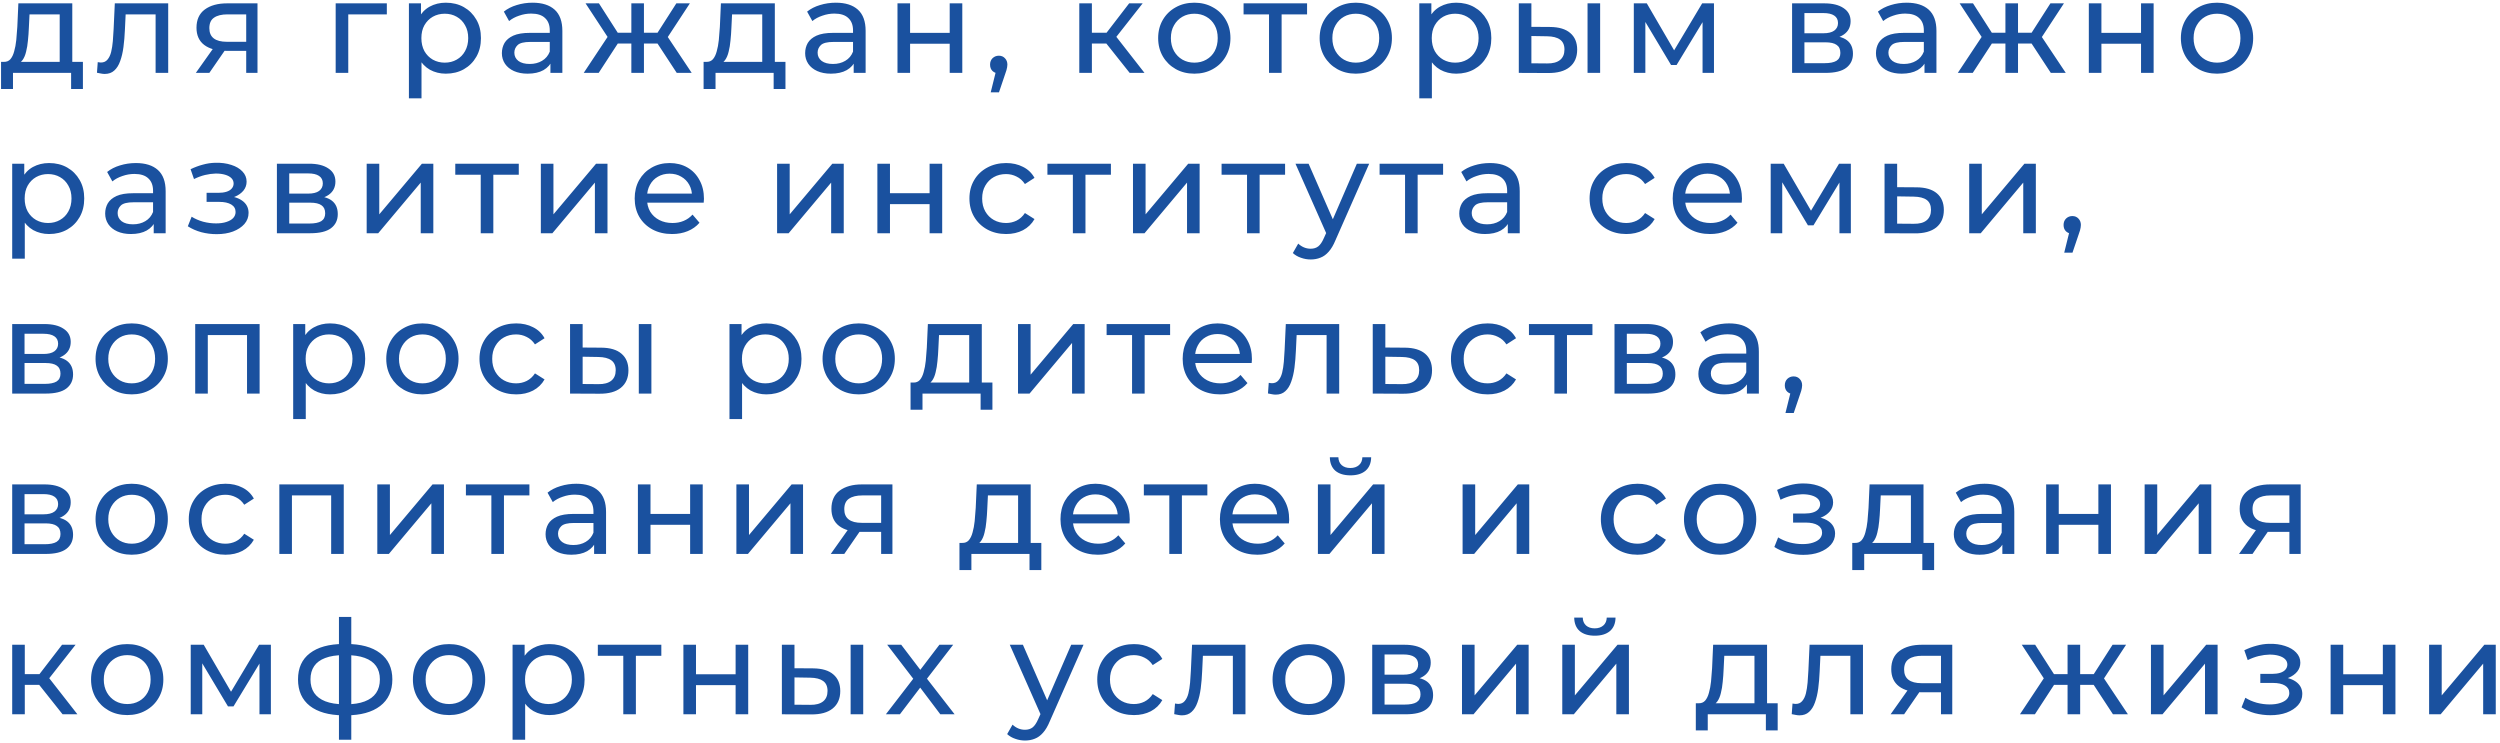 <?xml version="1.0" encoding="UTF-8"?> <svg xmlns="http://www.w3.org/2000/svg" width="343" height="102" viewBox="0 0 343 102" fill="none"><path d="M8.19 9.19V1.972H4.05L3.96 3.808C3.936 4.408 3.894 4.99 3.834 5.554C3.786 6.106 3.702 6.616 3.582 7.084C3.474 7.552 3.312 7.936 3.096 8.236C2.88 8.536 2.592 8.722 2.232 8.794L0.522 8.488C0.894 8.5 1.194 8.38 1.422 8.128C1.65 7.864 1.824 7.504 1.944 7.048C2.076 6.592 2.172 6.076 2.232 5.5C2.292 4.912 2.34 4.306 2.376 3.682L2.52 0.46H9.918V9.19H8.19ZM0.144 12.214V8.488H11.376V12.214H9.756V10H1.782V12.214H0.144ZM13.303 9.982L13.411 8.524C13.495 8.536 13.573 8.548 13.645 8.56C13.717 8.572 13.783 8.578 13.843 8.578C14.227 8.578 14.527 8.446 14.743 8.182C14.971 7.918 15.139 7.57 15.247 7.138C15.355 6.694 15.433 6.196 15.481 5.644C15.529 5.092 15.565 4.54 15.589 3.988L15.751 0.46H23.077V10H21.349V1.468L21.763 1.972H16.867L17.263 1.45L17.137 4.096C17.101 4.936 17.035 5.722 16.939 6.454C16.843 7.186 16.693 7.828 16.489 8.38C16.297 8.932 16.027 9.364 15.679 9.676C15.343 9.988 14.905 10.144 14.365 10.144C14.209 10.144 14.041 10.126 13.861 10.09C13.693 10.066 13.507 10.03 13.303 9.982ZM33.78 10V6.652L34.05 6.976H31.008C29.736 6.976 28.74 6.706 28.02 6.166C27.312 5.626 26.958 4.84 26.958 3.808C26.958 2.704 27.336 1.87 28.092 1.306C28.86 0.742 29.88 0.46 31.152 0.46H35.328V10H33.78ZM26.868 10L29.46 6.346H31.242L28.722 10H26.868ZM33.78 6.112V1.486L34.05 1.972H31.206C30.414 1.972 29.802 2.122 29.37 2.422C28.938 2.71 28.722 3.19 28.722 3.862C28.722 5.11 29.526 5.734 31.134 5.734H34.05L33.78 6.112ZM46.054 10V0.46H53.074V1.972H47.368L47.782 1.576V10H46.054ZM61.161 10.108C60.369 10.108 59.643 9.928 58.983 9.568C58.335 9.196 57.813 8.65 57.417 7.93C57.033 7.21 56.841 6.31 56.841 5.23C56.841 4.15 57.027 3.25 57.399 2.53C57.783 1.81 58.299 1.27 58.947 0.91C59.607 0.55 60.345 0.37 61.161 0.37C62.097 0.37 62.925 0.574 63.645 0.982C64.365 1.39 64.935 1.96 65.355 2.692C65.775 3.412 65.985 4.258 65.985 5.23C65.985 6.202 65.775 7.054 65.355 7.786C64.935 8.518 64.365 9.088 63.645 9.496C62.925 9.904 62.097 10.108 61.161 10.108ZM56.103 13.492V0.46H57.759V3.034L57.651 5.248L57.831 7.462V13.492H56.103ZM61.017 8.596C61.629 8.596 62.175 8.458 62.655 8.182C63.147 7.906 63.531 7.516 63.807 7.012C64.095 6.496 64.239 5.902 64.239 5.23C64.239 4.546 64.095 3.958 63.807 3.466C63.531 2.962 63.147 2.572 62.655 2.296C62.175 2.02 61.629 1.882 61.017 1.882C60.417 1.882 59.871 2.02 59.379 2.296C58.899 2.572 58.515 2.962 58.227 3.466C57.951 3.958 57.813 4.546 57.813 5.23C57.813 5.902 57.951 6.496 58.227 7.012C58.515 7.516 58.899 7.906 59.379 8.182C59.871 8.458 60.417 8.596 61.017 8.596ZM75.518 10V7.984L75.428 7.606V4.168C75.428 3.436 75.212 2.872 74.78 2.476C74.36 2.068 73.724 1.864 72.872 1.864C72.308 1.864 71.756 1.96 71.216 2.152C70.676 2.332 70.22 2.578 69.848 2.89L69.128 1.594C69.62 1.198 70.208 0.898 70.892 0.694C71.588 0.478 72.314 0.37 73.07 0.37C74.378 0.37 75.386 0.688 76.094 1.324C76.802 1.96 77.156 2.932 77.156 4.24V10H75.518ZM72.386 10.108C71.678 10.108 71.054 9.988 70.514 9.748C69.986 9.508 69.578 9.178 69.29 8.758C69.002 8.326 68.858 7.84 68.858 7.3C68.858 6.784 68.978 6.316 69.218 5.896C69.47 5.476 69.872 5.14 70.424 4.888C70.988 4.636 71.744 4.51 72.692 4.51H75.716V5.752H72.764C71.9 5.752 71.318 5.896 71.018 6.184C70.718 6.472 70.568 6.82 70.568 7.228C70.568 7.696 70.754 8.074 71.126 8.362C71.498 8.638 72.014 8.776 72.674 8.776C73.322 8.776 73.886 8.632 74.366 8.344C74.858 8.056 75.212 7.636 75.428 7.084L75.77 8.272C75.542 8.836 75.14 9.286 74.564 9.622C73.988 9.946 73.262 10.108 72.386 10.108ZM92.849 10L89.807 5.356L91.229 4.492L94.901 10H92.849ZM87.827 5.968V4.492H90.923V5.968H87.827ZM91.391 5.428L89.753 5.212L92.795 0.46H94.649L91.391 5.428ZM82.139 10H80.087L83.741 4.492L85.163 5.356L82.139 10ZM88.349 10H86.621V0.46H88.349V10ZM87.143 5.968H84.065V4.492H87.143V5.968ZM83.597 5.428L80.339 0.46H82.175L85.217 5.212L83.597 5.428ZM104.579 9.19V1.972H100.439L100.349 3.808C100.325 4.408 100.283 4.99 100.223 5.554C100.175 6.106 100.091 6.616 99.971 7.084C99.863 7.552 99.701 7.936 99.485 8.236C99.269 8.536 98.981 8.722 98.621 8.794L96.911 8.488C97.283 8.5 97.583 8.38 97.811 8.128C98.039 7.864 98.213 7.504 98.333 7.048C98.465 6.592 98.561 6.076 98.621 5.5C98.681 4.912 98.729 4.306 98.765 3.682L98.909 0.46H106.307V9.19H104.579ZM96.533 12.214V8.488H107.765V12.214H106.145V10H98.171V12.214H96.533ZM117.126 10V7.984L117.036 7.606V4.168C117.036 3.436 116.82 2.872 116.388 2.476C115.968 2.068 115.332 1.864 114.48 1.864C113.916 1.864 113.364 1.96 112.824 2.152C112.284 2.332 111.828 2.578 111.456 2.89L110.736 1.594C111.228 1.198 111.816 0.898 112.5 0.694C113.196 0.478 113.922 0.37 114.678 0.37C115.986 0.37 116.994 0.688 117.702 1.324C118.41 1.96 118.764 2.932 118.764 4.24V10H117.126ZM113.994 10.108C113.286 10.108 112.662 9.988 112.122 9.748C111.594 9.508 111.186 9.178 110.898 8.758C110.61 8.326 110.466 7.84 110.466 7.3C110.466 6.784 110.586 6.316 110.826 5.896C111.078 5.476 111.48 5.14 112.032 4.888C112.596 4.636 113.352 4.51 114.3 4.51H117.324V5.752H114.372C113.508 5.752 112.926 5.896 112.626 6.184C112.326 6.472 112.176 6.82 112.176 7.228C112.176 7.696 112.362 8.074 112.734 8.362C113.106 8.638 113.622 8.776 114.282 8.776C114.93 8.776 115.494 8.632 115.974 8.344C116.466 8.056 116.82 7.636 117.036 7.084L117.378 8.272C117.15 8.836 116.748 9.286 116.172 9.622C115.596 9.946 114.87 10.108 113.994 10.108ZM123.135 10V0.46H124.863V4.51H130.299V0.46H132.027V10H130.299V6.004H124.863V10H123.135ZM135.927 12.664L136.827 9.028L137.061 10.072C136.713 10.072 136.419 9.964 136.179 9.748C135.951 9.532 135.837 9.238 135.837 8.866C135.837 8.506 135.951 8.212 136.179 7.984C136.419 7.756 136.707 7.642 137.043 7.642C137.391 7.642 137.673 7.762 137.889 8.002C138.105 8.23 138.213 8.518 138.213 8.866C138.213 8.986 138.201 9.106 138.177 9.226C138.165 9.334 138.135 9.466 138.087 9.622C138.051 9.766 137.991 9.946 137.907 10.162L137.061 12.664H135.927ZM154.991 10L151.301 5.356L152.723 4.492L157.025 10H154.991ZM148.079 10V0.46H149.807V10H148.079ZM149.285 5.968V4.492H152.435V5.968H149.285ZM152.867 5.428L151.265 5.212L154.919 0.46H156.773L152.867 5.428ZM163.867 10.108C162.907 10.108 162.055 9.898 161.311 9.478C160.567 9.058 159.979 8.482 159.547 7.75C159.115 7.006 158.899 6.166 158.899 5.23C158.899 4.282 159.115 3.442 159.547 2.71C159.979 1.978 160.567 1.408 161.311 1C162.055 0.58 162.907 0.37 163.867 0.37C164.815 0.37 165.661 0.58 166.405 1C167.161 1.408 167.749 1.978 168.169 2.71C168.601 3.43 168.817 4.27 168.817 5.23C168.817 6.178 168.601 7.018 168.169 7.75C167.749 8.482 167.161 9.058 166.405 9.478C165.661 9.898 164.815 10.108 163.867 10.108ZM163.867 8.596C164.479 8.596 165.025 8.458 165.505 8.182C165.997 7.906 166.381 7.516 166.657 7.012C166.933 6.496 167.071 5.902 167.071 5.23C167.071 4.546 166.933 3.958 166.657 3.466C166.381 2.962 165.997 2.572 165.505 2.296C165.025 2.02 164.479 1.882 163.867 1.882C163.255 1.882 162.709 2.02 162.229 2.296C161.749 2.572 161.365 2.962 161.077 3.466C160.789 3.958 160.645 4.546 160.645 5.23C160.645 5.902 160.789 6.496 161.077 7.012C161.365 7.516 161.749 7.906 162.229 8.182C162.709 8.458 163.255 8.596 163.867 8.596ZM174.11 10V1.522L174.542 1.972H170.618V0.46H179.33V1.972H175.424L175.838 1.522V10H174.11ZM186.022 10.108C185.062 10.108 184.21 9.898 183.466 9.478C182.722 9.058 182.134 8.482 181.702 7.75C181.27 7.006 181.054 6.166 181.054 5.23C181.054 4.282 181.27 3.442 181.702 2.71C182.134 1.978 182.722 1.408 183.466 1C184.21 0.58 185.062 0.37 186.022 0.37C186.97 0.37 187.816 0.58 188.56 1C189.316 1.408 189.904 1.978 190.324 2.71C190.756 3.43 190.972 4.27 190.972 5.23C190.972 6.178 190.756 7.018 190.324 7.75C189.904 8.482 189.316 9.058 188.56 9.478C187.816 9.898 186.97 10.108 186.022 10.108ZM186.022 8.596C186.634 8.596 187.18 8.458 187.66 8.182C188.152 7.906 188.536 7.516 188.812 7.012C189.088 6.496 189.226 5.902 189.226 5.23C189.226 4.546 189.088 3.958 188.812 3.466C188.536 2.962 188.152 2.572 187.66 2.296C187.18 2.02 186.634 1.882 186.022 1.882C185.41 1.882 184.864 2.02 184.384 2.296C183.904 2.572 183.52 2.962 183.232 3.466C182.944 3.958 182.8 4.546 182.8 5.23C182.8 5.902 182.944 6.496 183.232 7.012C183.52 7.516 183.904 7.906 184.384 8.182C184.864 8.458 185.41 8.596 186.022 8.596ZM199.785 10.108C198.993 10.108 198.267 9.928 197.607 9.568C196.959 9.196 196.437 8.65 196.041 7.93C195.657 7.21 195.465 6.31 195.465 5.23C195.465 4.15 195.651 3.25 196.023 2.53C196.407 1.81 196.923 1.27 197.571 0.91C198.231 0.55 198.969 0.37 199.785 0.37C200.721 0.37 201.549 0.574 202.269 0.982C202.989 1.39 203.559 1.96 203.979 2.692C204.399 3.412 204.609 4.258 204.609 5.23C204.609 6.202 204.399 7.054 203.979 7.786C203.559 8.518 202.989 9.088 202.269 9.496C201.549 9.904 200.721 10.108 199.785 10.108ZM194.727 13.492V0.46H196.383V3.034L196.275 5.248L196.455 7.462V13.492H194.727ZM199.641 8.596C200.253 8.596 200.799 8.458 201.279 8.182C201.771 7.906 202.155 7.516 202.431 7.012C202.719 6.496 202.863 5.902 202.863 5.23C202.863 4.546 202.719 3.958 202.431 3.466C202.155 2.962 201.771 2.572 201.279 2.296C200.799 2.02 200.253 1.882 199.641 1.882C199.041 1.882 198.495 2.02 198.003 2.296C197.523 2.572 197.139 2.962 196.851 3.466C196.575 3.958 196.437 4.546 196.437 5.23C196.437 5.902 196.575 6.496 196.851 7.012C197.139 7.516 197.523 7.906 198.003 8.182C198.495 8.458 199.041 8.596 199.641 8.596ZM217.811 10V0.46H219.539V10H217.811ZM212.681 3.7C213.893 3.712 214.811 3.988 215.435 4.528C216.071 5.068 216.389 5.83 216.389 6.814C216.389 7.846 216.041 8.644 215.345 9.208C214.661 9.76 213.677 10.03 212.393 10.018L208.379 10V0.46H210.107V3.682L212.681 3.7ZM212.267 8.704C213.035 8.716 213.623 8.56 214.031 8.236C214.439 7.912 214.643 7.432 214.643 6.796C214.643 6.172 214.439 5.716 214.031 5.428C213.635 5.14 213.047 4.99 212.267 4.978L210.107 4.942V8.686L212.267 8.704ZM224.159 10V0.46H225.941L230.045 7.516H229.325L233.537 0.46H235.157V10H233.591V2.404L233.879 2.566L230.027 8.92H229.271L225.401 2.44L225.743 2.368V10H224.159ZM245.874 10V0.46H250.302C251.418 0.46 252.294 0.676 252.93 1.108C253.578 1.528 253.902 2.128 253.902 2.908C253.902 3.688 253.596 4.294 252.984 4.726C252.384 5.146 251.586 5.356 250.59 5.356L250.86 4.888C252 4.888 252.846 5.098 253.398 5.518C253.95 5.938 254.226 6.556 254.226 7.372C254.226 8.2 253.914 8.848 253.29 9.316C252.678 9.772 251.736 10 250.464 10H245.874ZM247.566 8.668H250.338C251.058 8.668 251.598 8.56 251.958 8.344C252.318 8.116 252.498 7.756 252.498 7.264C252.498 6.76 252.33 6.394 251.994 6.166C251.67 5.926 251.154 5.806 250.446 5.806H247.566V8.668ZM247.566 4.564H250.158C250.818 4.564 251.316 4.444 251.652 4.204C252 3.952 252.174 3.604 252.174 3.16C252.174 2.704 252 2.362 251.652 2.134C251.316 1.906 250.818 1.792 250.158 1.792H247.566V4.564ZM264.041 10V7.984L263.951 7.606V4.168C263.951 3.436 263.735 2.872 263.303 2.476C262.883 2.068 262.247 1.864 261.395 1.864C260.831 1.864 260.279 1.96 259.739 2.152C259.199 2.332 258.743 2.578 258.371 2.89L257.651 1.594C258.143 1.198 258.731 0.898 259.415 0.694C260.111 0.478 260.837 0.37 261.593 0.37C262.901 0.37 263.909 0.688 264.617 1.324C265.325 1.96 265.679 2.932 265.679 4.24V10H264.041ZM260.909 10.108C260.201 10.108 259.577 9.988 259.037 9.748C258.509 9.508 258.101 9.178 257.813 8.758C257.525 8.326 257.381 7.84 257.381 7.3C257.381 6.784 257.501 6.316 257.741 5.896C257.993 5.476 258.395 5.14 258.947 4.888C259.511 4.636 260.267 4.51 261.215 4.51H264.239V5.752H261.287C260.423 5.752 259.841 5.896 259.541 6.184C259.241 6.472 259.091 6.82 259.091 7.228C259.091 7.696 259.277 8.074 259.649 8.362C260.021 8.638 260.537 8.776 261.197 8.776C261.845 8.776 262.409 8.632 262.889 8.344C263.381 8.056 263.735 7.636 263.951 7.084L264.293 8.272C264.065 8.836 263.663 9.286 263.087 9.622C262.511 9.946 261.785 10.108 260.909 10.108ZM281.372 10L278.33 5.356L279.752 4.492L283.424 10H281.372ZM276.35 5.968V4.492H279.446V5.968H276.35ZM279.914 5.428L278.276 5.212L281.318 0.46H283.172L279.914 5.428ZM270.662 10H268.61L272.264 4.492L273.686 5.356L270.662 10ZM276.872 10H275.144V0.46H276.872V10ZM275.666 5.968H272.588V4.492H275.666V5.968ZM272.12 5.428L268.862 0.46H270.698L273.74 5.212L272.12 5.428ZM286.586 10V0.46H288.314V4.51H293.75V0.46H295.478V10H293.75V6.004H288.314V10H286.586ZM304.184 10.108C303.224 10.108 302.372 9.898 301.628 9.478C300.884 9.058 300.296 8.482 299.864 7.75C299.432 7.006 299.216 6.166 299.216 5.23C299.216 4.282 299.432 3.442 299.864 2.71C300.296 1.978 300.884 1.408 301.628 1C302.372 0.58 303.224 0.37 304.184 0.37C305.132 0.37 305.978 0.58 306.722 1C307.478 1.408 308.066 1.978 308.486 2.71C308.918 3.43 309.134 4.27 309.134 5.23C309.134 6.178 308.918 7.018 308.486 7.75C308.066 8.482 307.478 9.058 306.722 9.478C305.978 9.898 305.132 10.108 304.184 10.108ZM304.184 8.596C304.796 8.596 305.342 8.458 305.822 8.182C306.314 7.906 306.698 7.516 306.974 7.012C307.25 6.496 307.388 5.902 307.388 5.23C307.388 4.546 307.25 3.958 306.974 3.466C306.698 2.962 306.314 2.572 305.822 2.296C305.342 2.02 304.796 1.882 304.184 1.882C303.572 1.882 303.026 2.02 302.546 2.296C302.066 2.572 301.682 2.962 301.394 3.466C301.106 3.958 300.962 4.546 300.962 5.23C300.962 5.902 301.106 6.496 301.394 7.012C301.682 7.516 302.066 7.906 302.546 8.182C303.026 8.458 303.572 8.596 304.184 8.596ZM6.732 32.108C5.94 32.108 5.214 31.928 4.554 31.568C3.906 31.196 3.384 30.65 2.988 29.93C2.604 29.21 2.412 28.31 2.412 27.23C2.412 26.15 2.598 25.25 2.97 24.53C3.354 23.81 3.87 23.27 4.518 22.91C5.178 22.55 5.916 22.37 6.732 22.37C7.668 22.37 8.496 22.574 9.216 22.982C9.936 23.39 10.506 23.96 10.926 24.692C11.346 25.412 11.556 26.258 11.556 27.23C11.556 28.202 11.346 29.054 10.926 29.786C10.506 30.518 9.936 31.088 9.216 31.496C8.496 31.904 7.668 32.108 6.732 32.108ZM1.674 35.492V22.46H3.33V25.034L3.222 27.248L3.402 29.462V35.492H1.674ZM6.588 30.596C7.2 30.596 7.746 30.458 8.226 30.182C8.718 29.906 9.102 29.516 9.378 29.012C9.666 28.496 9.81 27.902 9.81 27.23C9.81 26.546 9.666 25.958 9.378 25.466C9.102 24.962 8.718 24.572 8.226 24.296C7.746 24.02 7.2 23.882 6.588 23.882C5.988 23.882 5.442 24.02 4.95 24.296C4.47 24.572 4.086 24.962 3.798 25.466C3.522 25.958 3.384 26.546 3.384 27.23C3.384 27.902 3.522 28.496 3.798 29.012C4.086 29.516 4.47 29.906 4.95 30.182C5.442 30.458 5.988 30.596 6.588 30.596ZM21.089 32V29.984L20.999 29.606V26.168C20.999 25.436 20.783 24.872 20.351 24.476C19.931 24.068 19.295 23.864 18.443 23.864C17.879 23.864 17.327 23.96 16.787 24.152C16.247 24.332 15.791 24.578 15.419 24.89L14.699 23.594C15.191 23.198 15.779 22.898 16.463 22.694C17.159 22.478 17.885 22.37 18.641 22.37C19.949 22.37 20.957 22.688 21.665 23.324C22.373 23.96 22.727 24.932 22.727 26.24V32H21.089ZM17.957 32.108C17.249 32.108 16.625 31.988 16.085 31.748C15.557 31.508 15.149 31.178 14.861 30.758C14.573 30.326 14.429 29.84 14.429 29.3C14.429 28.784 14.549 28.316 14.789 27.896C15.041 27.476 15.443 27.14 15.995 26.888C16.559 26.636 17.315 26.51 18.263 26.51H21.287V27.752H18.335C17.471 27.752 16.889 27.896 16.589 28.184C16.289 28.472 16.139 28.82 16.139 29.228C16.139 29.696 16.325 30.074 16.697 30.362C17.069 30.638 17.585 30.776 18.245 30.776C18.893 30.776 19.457 30.632 19.937 30.344C20.429 30.056 20.783 29.636 20.999 29.084L21.341 30.272C21.113 30.836 20.711 31.286 20.135 31.622C19.559 31.946 18.833 32.108 17.957 32.108ZM29.73 32.126C29.01 32.126 28.302 32.036 27.606 31.856C26.922 31.664 26.31 31.394 25.77 31.046L26.292 29.732C26.748 30.02 27.27 30.248 27.858 30.416C28.446 30.572 29.04 30.65 29.64 30.65C30.192 30.65 30.666 30.584 31.062 30.452C31.47 30.32 31.782 30.14 31.998 29.912C32.214 29.672 32.322 29.396 32.322 29.084C32.322 28.64 32.124 28.298 31.728 28.058C31.332 27.818 30.78 27.698 30.072 27.698H28.344V26.456H29.964C30.384 26.456 30.75 26.408 31.062 26.312C31.374 26.216 31.614 26.072 31.782 25.88C31.962 25.676 32.052 25.442 32.052 25.178C32.052 24.89 31.95 24.644 31.746 24.44C31.542 24.236 31.254 24.08 30.882 23.972C30.522 23.864 30.096 23.81 29.604 23.81C29.124 23.822 28.632 23.888 28.128 24.008C27.636 24.128 27.132 24.314 26.616 24.566L26.148 23.216C26.724 22.94 27.288 22.73 27.84 22.586C28.404 22.43 28.962 22.346 29.514 22.334C30.342 22.31 31.08 22.406 31.728 22.622C32.376 22.826 32.886 23.126 33.258 23.522C33.642 23.918 33.834 24.386 33.834 24.926C33.834 25.382 33.69 25.79 33.402 26.15C33.114 26.498 32.73 26.774 32.25 26.978C31.77 27.182 31.218 27.284 30.594 27.284L30.666 26.87C31.734 26.87 32.574 27.08 33.186 27.5C33.798 27.92 34.104 28.49 34.104 29.21C34.104 29.786 33.912 30.296 33.528 30.74C33.144 31.172 32.622 31.514 31.962 31.766C31.314 32.006 30.57 32.126 29.73 32.126ZM37.991 32V22.46H42.419C43.535 22.46 44.411 22.676 45.047 23.108C45.695 23.528 46.019 24.128 46.019 24.908C46.019 25.688 45.713 26.294 45.101 26.726C44.501 27.146 43.703 27.356 42.707 27.356L42.977 26.888C44.117 26.888 44.963 27.098 45.515 27.518C46.067 27.938 46.343 28.556 46.343 29.372C46.343 30.2 46.031 30.848 45.407 31.316C44.795 31.772 43.853 32 42.581 32H37.991ZM39.683 30.668H42.455C43.175 30.668 43.715 30.56 44.075 30.344C44.435 30.116 44.615 29.756 44.615 29.264C44.615 28.76 44.447 28.394 44.111 28.166C43.787 27.926 43.271 27.806 42.563 27.806H39.683V30.668ZM39.683 26.564H42.275C42.935 26.564 43.433 26.444 43.769 26.204C44.117 25.952 44.291 25.604 44.291 25.16C44.291 24.704 44.117 24.362 43.769 24.134C43.433 23.906 42.935 23.792 42.275 23.792H39.683V26.564ZM50.308 32V22.46H52.036V29.408L57.886 22.46H59.452V32H57.724V25.052L51.892 32H50.308ZM65.956 32V23.522L66.388 23.972H62.464V22.46H71.176V23.972H67.27L67.684 23.522V32H65.956ZM74.203 32V22.46H75.931V29.408L81.781 22.46H83.347V32H81.619V25.052L75.787 32H74.203ZM92.209 32.108C91.189 32.108 90.289 31.898 89.509 31.478C88.741 31.058 88.141 30.482 87.709 29.75C87.289 29.018 87.079 28.178 87.079 27.23C87.079 26.282 87.283 25.442 87.691 24.71C88.111 23.978 88.681 23.408 89.401 23C90.133 22.58 90.955 22.37 91.867 22.37C92.791 22.37 93.607 22.574 94.315 22.982C95.023 23.39 95.575 23.966 95.971 24.71C96.379 25.442 96.583 26.3 96.583 27.284C96.583 27.356 96.577 27.44 96.565 27.536C96.565 27.632 96.559 27.722 96.547 27.806H88.429V26.564H95.647L94.945 26.996C94.957 26.384 94.831 25.838 94.567 25.358C94.303 24.878 93.937 24.506 93.469 24.242C93.013 23.966 92.479 23.828 91.867 23.828C91.267 23.828 90.733 23.966 90.265 24.242C89.797 24.506 89.431 24.884 89.167 25.376C88.903 25.856 88.771 26.408 88.771 27.032V27.32C88.771 27.956 88.915 28.526 89.203 29.03C89.503 29.522 89.917 29.906 90.445 30.182C90.973 30.458 91.579 30.596 92.263 30.596C92.827 30.596 93.337 30.5 93.793 30.308C94.261 30.116 94.669 29.828 95.017 29.444L95.971 30.56C95.539 31.064 94.999 31.448 94.351 31.712C93.715 31.976 93.001 32.108 92.209 32.108ZM106.618 32V22.46H108.346V29.408L114.196 22.46H115.762V32H114.034V25.052L108.202 32H106.618ZM120.376 32V22.46H122.104V26.51H127.54V22.46H129.268V32H127.54V28.004H122.104V32H120.376ZM138.046 32.108C137.074 32.108 136.204 31.898 135.436 31.478C134.68 31.058 134.086 30.482 133.654 29.75C133.222 29.018 133.006 28.178 133.006 27.23C133.006 26.282 133.222 25.442 133.654 24.71C134.086 23.978 134.68 23.408 135.436 23C136.204 22.58 137.074 22.37 138.046 22.37C138.91 22.37 139.678 22.544 140.35 22.892C141.034 23.228 141.562 23.732 141.934 24.404L140.62 25.25C140.308 24.782 139.924 24.44 139.468 24.224C139.024 23.996 138.544 23.882 138.028 23.882C137.404 23.882 136.846 24.02 136.354 24.296C135.862 24.572 135.472 24.962 135.184 25.466C134.896 25.958 134.752 26.546 134.752 27.23C134.752 27.914 134.896 28.508 135.184 29.012C135.472 29.516 135.862 29.906 136.354 30.182C136.846 30.458 137.404 30.596 138.028 30.596C138.544 30.596 139.024 30.488 139.468 30.272C139.924 30.044 140.308 29.696 140.62 29.228L141.934 30.056C141.562 30.716 141.034 31.226 140.35 31.586C139.678 31.934 138.91 32.108 138.046 32.108ZM147.198 32V23.522L147.63 23.972H143.706V22.46H152.418V23.972H148.512L148.926 23.522V32H147.198ZM155.445 32V22.46H157.173V29.408L163.023 22.46H164.589V32H162.861V25.052L157.029 32H155.445ZM171.093 32V23.522L171.525 23.972H167.601V22.46H176.313V23.972H172.407L172.821 23.522V32H171.093ZM179.826 35.6C179.37 35.6 178.926 35.522 178.494 35.366C178.062 35.222 177.69 35.006 177.378 34.718L178.116 33.422C178.356 33.65 178.62 33.824 178.908 33.944C179.196 34.064 179.502 34.124 179.826 34.124C180.246 34.124 180.594 34.016 180.87 33.8C181.146 33.584 181.404 33.2 181.644 32.648L182.238 31.334L182.418 31.118L186.162 22.46H187.854L183.228 32.954C182.952 33.626 182.64 34.154 182.292 34.538C181.956 34.922 181.584 35.192 181.176 35.348C180.768 35.516 180.318 35.6 179.826 35.6ZM182.094 32.306L177.738 22.46H179.538L183.246 30.956L182.094 32.306ZM192.773 32V23.522L193.205 23.972H189.281V22.46H197.993V23.972H194.087L194.501 23.522V32H192.773ZM206.87 32V29.984L206.78 29.606V26.168C206.78 25.436 206.564 24.872 206.132 24.476C205.712 24.068 205.076 23.864 204.224 23.864C203.66 23.864 203.108 23.96 202.568 24.152C202.028 24.332 201.572 24.578 201.2 24.89L200.48 23.594C200.972 23.198 201.56 22.898 202.244 22.694C202.94 22.478 203.666 22.37 204.422 22.37C205.73 22.37 206.738 22.688 207.446 23.324C208.154 23.96 208.508 24.932 208.508 26.24V32H206.87ZM203.738 32.108C203.03 32.108 202.406 31.988 201.866 31.748C201.338 31.508 200.93 31.178 200.642 30.758C200.354 30.326 200.21 29.84 200.21 29.3C200.21 28.784 200.33 28.316 200.57 27.896C200.822 27.476 201.224 27.14 201.776 26.888C202.34 26.636 203.096 26.51 204.044 26.51H207.068V27.752H204.116C203.252 27.752 202.67 27.896 202.37 28.184C202.07 28.472 201.92 28.82 201.92 29.228C201.92 29.696 202.106 30.074 202.478 30.362C202.85 30.638 203.366 30.776 204.026 30.776C204.674 30.776 205.238 30.632 205.718 30.344C206.21 30.056 206.564 29.636 206.78 29.084L207.122 30.272C206.894 30.836 206.492 31.286 205.916 31.622C205.34 31.946 204.614 32.108 203.738 32.108ZM223.131 32.108C222.159 32.108 221.289 31.898 220.521 31.478C219.765 31.058 219.171 30.482 218.739 29.75C218.307 29.018 218.091 28.178 218.091 27.23C218.091 26.282 218.307 25.442 218.739 24.71C219.171 23.978 219.765 23.408 220.521 23C221.289 22.58 222.159 22.37 223.131 22.37C223.995 22.37 224.763 22.544 225.435 22.892C226.119 23.228 226.647 23.732 227.019 24.404L225.705 25.25C225.393 24.782 225.009 24.44 224.553 24.224C224.109 23.996 223.629 23.882 223.113 23.882C222.489 23.882 221.931 24.02 221.439 24.296C220.947 24.572 220.557 24.962 220.269 25.466C219.981 25.958 219.837 26.546 219.837 27.23C219.837 27.914 219.981 28.508 220.269 29.012C220.557 29.516 220.947 29.906 221.439 30.182C221.931 30.458 222.489 30.596 223.113 30.596C223.629 30.596 224.109 30.488 224.553 30.272C225.009 30.044 225.393 29.696 225.705 29.228L227.019 30.056C226.647 30.716 226.119 31.226 225.435 31.586C224.763 31.934 223.995 32.108 223.131 32.108ZM234.624 32.108C233.604 32.108 232.704 31.898 231.924 31.478C231.156 31.058 230.556 30.482 230.124 29.75C229.704 29.018 229.494 28.178 229.494 27.23C229.494 26.282 229.698 25.442 230.106 24.71C230.526 23.978 231.096 23.408 231.816 23C232.548 22.58 233.37 22.37 234.282 22.37C235.206 22.37 236.022 22.574 236.73 22.982C237.438 23.39 237.99 23.966 238.386 24.71C238.794 25.442 238.998 26.3 238.998 27.284C238.998 27.356 238.992 27.44 238.98 27.536C238.98 27.632 238.974 27.722 238.962 27.806H230.844V26.564H238.062L237.36 26.996C237.372 26.384 237.246 25.838 236.982 25.358C236.718 24.878 236.352 24.506 235.884 24.242C235.428 23.966 234.894 23.828 234.282 23.828C233.682 23.828 233.148 23.966 232.68 24.242C232.212 24.506 231.846 24.884 231.582 25.376C231.318 25.856 231.186 26.408 231.186 27.032V27.32C231.186 27.956 231.33 28.526 231.618 29.03C231.918 29.522 232.332 29.906 232.86 30.182C233.388 30.458 233.994 30.596 234.678 30.596C235.242 30.596 235.752 30.5 236.208 30.308C236.676 30.116 237.084 29.828 237.432 29.444L238.386 30.56C237.954 31.064 237.414 31.448 236.766 31.712C236.13 31.976 235.416 32.108 234.624 32.108ZM242.939 32V22.46H244.721L248.825 29.516H248.105L252.317 22.46H253.937V32H252.371V24.404L252.659 24.566L248.807 30.92H248.051L244.181 24.44L244.523 24.368V32H242.939ZM262.97 25.7C264.182 25.712 265.106 25.988 265.742 26.528C266.378 27.068 266.696 27.83 266.696 28.814C266.696 29.846 266.348 30.644 265.652 31.208C264.956 31.76 263.972 32.03 262.7 32.018L258.56 32V22.46H260.288V25.682L262.97 25.7ZM262.556 30.704C263.336 30.716 263.924 30.56 264.32 30.236C264.728 29.912 264.932 29.432 264.932 28.796C264.932 28.172 264.734 27.716 264.338 27.428C263.942 27.14 263.348 26.99 262.556 26.978L260.288 26.942V30.686L262.556 30.704ZM270.174 32V22.46H271.902V29.408L277.752 22.46H279.318V32H277.59V25.052L271.758 32H270.174ZM283.212 34.664L284.112 31.028L284.346 32.072C283.998 32.072 283.704 31.964 283.464 31.748C283.236 31.532 283.122 31.238 283.122 30.866C283.122 30.506 283.236 30.212 283.464 29.984C283.704 29.756 283.992 29.642 284.328 29.642C284.676 29.642 284.958 29.762 285.174 30.002C285.39 30.23 285.498 30.518 285.498 30.866C285.498 30.986 285.486 31.106 285.462 31.226C285.45 31.334 285.42 31.466 285.372 31.622C285.336 31.766 285.276 31.946 285.192 32.162L284.346 34.664H283.212ZM1.674 54V44.46H6.102C7.218 44.46 8.094 44.676 8.73 45.108C9.378 45.528 9.702 46.128 9.702 46.908C9.702 47.688 9.396 48.294 8.784 48.726C8.184 49.146 7.386 49.356 6.39 49.356L6.66 48.888C7.8 48.888 8.646 49.098 9.198 49.518C9.75 49.938 10.026 50.556 10.026 51.372C10.026 52.2 9.714 52.848 9.09 53.316C8.478 53.772 7.536 54 6.264 54H1.674ZM3.366 52.668H6.138C6.858 52.668 7.398 52.56 7.758 52.344C8.118 52.116 8.298 51.756 8.298 51.264C8.298 50.76 8.13 50.394 7.794 50.166C7.47 49.926 6.954 49.806 6.246 49.806H3.366V52.668ZM3.366 48.564H5.958C6.618 48.564 7.116 48.444 7.452 48.204C7.8 47.952 7.974 47.604 7.974 47.16C7.974 46.704 7.8 46.362 7.452 46.134C7.116 45.906 6.618 45.792 5.958 45.792H3.366V48.564ZM18.077 54.108C17.117 54.108 16.265 53.898 15.521 53.478C14.777 53.058 14.189 52.482 13.757 51.75C13.325 51.006 13.109 50.166 13.109 49.23C13.109 48.282 13.325 47.442 13.757 46.71C14.189 45.978 14.777 45.408 15.521 45C16.265 44.58 17.117 44.37 18.077 44.37C19.025 44.37 19.871 44.58 20.615 45C21.371 45.408 21.959 45.978 22.379 46.71C22.811 47.43 23.027 48.27 23.027 49.23C23.027 50.178 22.811 51.018 22.379 51.75C21.959 52.482 21.371 53.058 20.615 53.478C19.871 53.898 19.025 54.108 18.077 54.108ZM18.077 52.596C18.689 52.596 19.235 52.458 19.715 52.182C20.207 51.906 20.591 51.516 20.867 51.012C21.143 50.496 21.281 49.902 21.281 49.23C21.281 48.546 21.143 47.958 20.867 47.466C20.591 46.962 20.207 46.572 19.715 46.296C19.235 46.02 18.689 45.882 18.077 45.882C17.465 45.882 16.919 46.02 16.439 46.296C15.959 46.572 15.575 46.962 15.287 47.466C14.999 47.958 14.855 48.546 14.855 49.23C14.855 49.902 14.999 50.496 15.287 51.012C15.575 51.516 15.959 51.906 16.439 52.182C16.919 52.458 17.465 52.596 18.077 52.596ZM26.782 54V44.46H35.62V54H33.892V45.54L34.306 45.972H28.096L28.51 45.54V54H26.782ZM45.282 54.108C44.489 54.108 43.764 53.928 43.103 53.568C42.456 53.196 41.934 52.65 41.538 51.93C41.154 51.21 40.962 50.31 40.962 49.23C40.962 48.15 41.148 47.25 41.52 46.53C41.904 45.81 42.419 45.27 43.068 44.91C43.727 44.55 44.465 44.37 45.282 44.37C46.218 44.37 47.045 44.574 47.766 44.982C48.486 45.39 49.056 45.96 49.475 46.692C49.895 47.412 50.105 48.258 50.105 49.23C50.105 50.202 49.895 51.054 49.475 51.786C49.056 52.518 48.486 53.088 47.766 53.496C47.045 53.904 46.218 54.108 45.282 54.108ZM40.224 57.492V44.46H41.88V47.034L41.772 49.248L41.952 51.462V57.492H40.224ZM45.138 52.596C45.749 52.596 46.295 52.458 46.776 52.182C47.267 51.906 47.651 51.516 47.928 51.012C48.215 50.496 48.359 49.902 48.359 49.23C48.359 48.546 48.215 47.958 47.928 47.466C47.651 46.962 47.267 46.572 46.776 46.296C46.295 46.02 45.749 45.882 45.138 45.882C44.538 45.882 43.992 46.02 43.499 46.296C43.02 46.572 42.636 46.962 42.347 47.466C42.072 47.958 41.934 48.546 41.934 49.23C41.934 49.902 42.072 50.496 42.347 51.012C42.636 51.516 43.02 51.906 43.499 52.182C43.992 52.458 44.538 52.596 45.138 52.596ZM57.962 54.108C57.002 54.108 56.15 53.898 55.406 53.478C54.662 53.058 54.074 52.482 53.642 51.75C53.21 51.006 52.994 50.166 52.994 49.23C52.994 48.282 53.21 47.442 53.642 46.71C54.074 45.978 54.662 45.408 55.406 45C56.15 44.58 57.002 44.37 57.962 44.37C58.91 44.37 59.756 44.58 60.5 45C61.256 45.408 61.844 45.978 62.264 46.71C62.696 47.43 62.912 48.27 62.912 49.23C62.912 50.178 62.696 51.018 62.264 51.75C61.844 52.482 61.256 53.058 60.5 53.478C59.756 53.898 58.91 54.108 57.962 54.108ZM57.962 52.596C58.574 52.596 59.12 52.458 59.6 52.182C60.092 51.906 60.476 51.516 60.752 51.012C61.028 50.496 61.166 49.902 61.166 49.23C61.166 48.546 61.028 47.958 60.752 47.466C60.476 46.962 60.092 46.572 59.6 46.296C59.12 46.02 58.574 45.882 57.962 45.882C57.35 45.882 56.804 46.02 56.324 46.296C55.844 46.572 55.46 46.962 55.172 47.466C54.884 47.958 54.74 48.546 54.74 49.23C54.74 49.902 54.884 50.496 55.172 51.012C55.46 51.516 55.844 51.906 56.324 52.182C56.804 52.458 57.35 52.596 57.962 52.596ZM70.825 54.108C69.853 54.108 68.983 53.898 68.215 53.478C67.459 53.058 66.865 52.482 66.433 51.75C66.001 51.018 65.785 50.178 65.785 49.23C65.785 48.282 66.001 47.442 66.433 46.71C66.865 45.978 67.459 45.408 68.215 45C68.983 44.58 69.853 44.37 70.825 44.37C71.689 44.37 72.457 44.544 73.129 44.892C73.813 45.228 74.341 45.732 74.713 46.404L73.399 47.25C73.087 46.782 72.703 46.44 72.247 46.224C71.803 45.996 71.323 45.882 70.807 45.882C70.183 45.882 69.625 46.02 69.133 46.296C68.641 46.572 68.251 46.962 67.963 47.466C67.675 47.958 67.531 48.546 67.531 49.23C67.531 49.914 67.675 50.508 67.963 51.012C68.251 51.516 68.641 51.906 69.133 52.182C69.625 52.458 70.183 52.596 70.807 52.596C71.323 52.596 71.803 52.488 72.247 52.272C72.703 52.044 73.087 51.696 73.399 51.228L74.713 52.056C74.341 52.716 73.813 53.226 73.129 53.586C72.457 53.934 71.689 54.108 70.825 54.108ZM87.643 54V44.46H89.371V54H87.643ZM82.513 47.7C83.725 47.712 84.643 47.988 85.267 48.528C85.903 49.068 86.221 49.83 86.221 50.814C86.221 51.846 85.873 52.644 85.177 53.208C84.493 53.76 83.509 54.03 82.225 54.018L78.211 54V44.46H79.939V47.682L82.513 47.7ZM82.099 52.704C82.867 52.716 83.455 52.56 83.863 52.236C84.271 51.912 84.475 51.432 84.475 50.796C84.475 50.172 84.271 49.716 83.863 49.428C83.467 49.14 82.879 48.99 82.099 48.978L79.939 48.942V52.686L82.099 52.704ZM105.142 54.108C104.35 54.108 103.624 53.928 102.964 53.568C102.316 53.196 101.794 52.65 101.398 51.93C101.014 51.21 100.822 50.31 100.822 49.23C100.822 48.15 101.008 47.25 101.38 46.53C101.764 45.81 102.28 45.27 102.928 44.91C103.588 44.55 104.326 44.37 105.142 44.37C106.078 44.37 106.906 44.574 107.626 44.982C108.346 45.39 108.916 45.96 109.336 46.692C109.756 47.412 109.966 48.258 109.966 49.23C109.966 50.202 109.756 51.054 109.336 51.786C108.916 52.518 108.346 53.088 107.626 53.496C106.906 53.904 106.078 54.108 105.142 54.108ZM100.084 57.492V44.46H101.74V47.034L101.632 49.248L101.812 51.462V57.492H100.084ZM104.998 52.596C105.61 52.596 106.156 52.458 106.636 52.182C107.128 51.906 107.512 51.516 107.788 51.012C108.076 50.496 108.22 49.902 108.22 49.23C108.22 48.546 108.076 47.958 107.788 47.466C107.512 46.962 107.128 46.572 106.636 46.296C106.156 46.02 105.61 45.882 104.998 45.882C104.398 45.882 103.852 46.02 103.36 46.296C102.88 46.572 102.496 46.962 102.208 47.466C101.932 47.958 101.794 48.546 101.794 49.23C101.794 49.902 101.932 50.496 102.208 51.012C102.496 51.516 102.88 51.906 103.36 52.182C103.852 52.458 104.398 52.596 104.998 52.596ZM117.823 54.108C116.863 54.108 116.011 53.898 115.267 53.478C114.523 53.058 113.935 52.482 113.503 51.75C113.071 51.006 112.855 50.166 112.855 49.23C112.855 48.282 113.071 47.442 113.503 46.71C113.935 45.978 114.523 45.408 115.267 45C116.011 44.58 116.863 44.37 117.823 44.37C118.771 44.37 119.617 44.58 120.361 45C121.117 45.408 121.705 45.978 122.125 46.71C122.557 47.43 122.773 48.27 122.773 49.23C122.773 50.178 122.557 51.018 122.125 51.75C121.705 52.482 121.117 53.058 120.361 53.478C119.617 53.898 118.771 54.108 117.823 54.108ZM117.823 52.596C118.435 52.596 118.981 52.458 119.461 52.182C119.953 51.906 120.337 51.516 120.613 51.012C120.889 50.496 121.027 49.902 121.027 49.23C121.027 48.546 120.889 47.958 120.613 47.466C120.337 46.962 119.953 46.572 119.461 46.296C118.981 46.02 118.435 45.882 117.823 45.882C117.211 45.882 116.665 46.02 116.185 46.296C115.705 46.572 115.321 46.962 115.033 47.466C114.745 47.958 114.601 48.546 114.601 49.23C114.601 49.902 114.745 50.496 115.033 51.012C115.321 51.516 115.705 51.906 116.185 52.182C116.665 52.458 117.211 52.596 117.823 52.596ZM132.974 53.19V45.972H128.834L128.744 47.808C128.72 48.408 128.678 48.99 128.618 49.554C128.57 50.106 128.486 50.616 128.366 51.084C128.258 51.552 128.096 51.936 127.88 52.236C127.664 52.536 127.376 52.722 127.016 52.794L125.306 52.488C125.678 52.5 125.978 52.38 126.206 52.128C126.434 51.864 126.608 51.504 126.728 51.048C126.86 50.592 126.956 50.076 127.016 49.5C127.076 48.912 127.124 48.306 127.16 47.682L127.304 44.46H134.702V53.19H132.974ZM124.928 56.214V52.488H136.16V56.214H134.54V54H126.566V56.214H124.928ZM139.671 54V44.46H141.399V51.408L147.249 44.46H148.815V54H147.087V47.052L141.255 54H139.671ZM155.319 54V45.522L155.751 45.972H151.827V44.46H160.539V45.972H156.633L157.047 45.522V54H155.319ZM167.392 54.108C166.372 54.108 165.472 53.898 164.692 53.478C163.924 53.058 163.324 52.482 162.892 51.75C162.472 51.018 162.262 50.178 162.262 49.23C162.262 48.282 162.466 47.442 162.874 46.71C163.294 45.978 163.864 45.408 164.584 45C165.316 44.58 166.138 44.37 167.05 44.37C167.974 44.37 168.79 44.574 169.498 44.982C170.206 45.39 170.758 45.966 171.154 46.71C171.562 47.442 171.766 48.3 171.766 49.284C171.766 49.356 171.76 49.44 171.748 49.536C171.748 49.632 171.742 49.722 171.73 49.806H163.612V48.564H170.83L170.128 48.996C170.14 48.384 170.014 47.838 169.75 47.358C169.486 46.878 169.12 46.506 168.652 46.242C168.196 45.966 167.662 45.828 167.05 45.828C166.45 45.828 165.916 45.966 165.448 46.242C164.98 46.506 164.614 46.884 164.35 47.376C164.086 47.856 163.954 48.408 163.954 49.032V49.32C163.954 49.956 164.098 50.526 164.386 51.03C164.686 51.522 165.1 51.906 165.628 52.182C166.156 52.458 166.762 52.596 167.446 52.596C168.01 52.596 168.52 52.5 168.976 52.308C169.444 52.116 169.852 51.828 170.2 51.444L171.154 52.56C170.722 53.064 170.182 53.448 169.534 53.712C168.898 53.976 168.184 54.108 167.392 54.108ZM173.964 53.982L174.072 52.524C174.156 52.536 174.234 52.548 174.306 52.56C174.378 52.572 174.444 52.578 174.504 52.578C174.888 52.578 175.188 52.446 175.404 52.182C175.632 51.918 175.8 51.57 175.908 51.138C176.016 50.694 176.094 50.196 176.142 49.644C176.19 49.092 176.226 48.54 176.25 47.988L176.412 44.46H183.738V54H182.01V45.468L182.424 45.972H177.528L177.924 45.45L177.798 48.096C177.762 48.936 177.696 49.722 177.6 50.454C177.504 51.186 177.354 51.828 177.15 52.38C176.958 52.932 176.688 53.364 176.34 53.676C176.004 53.988 175.566 54.144 175.026 54.144C174.87 54.144 174.702 54.126 174.522 54.09C174.354 54.066 174.168 54.03 173.964 53.982ZM192.75 47.7C193.962 47.712 194.886 47.988 195.522 48.528C196.158 49.068 196.476 49.83 196.476 50.814C196.476 51.846 196.128 52.644 195.432 53.208C194.736 53.76 193.752 54.03 192.48 54.018L188.34 54V44.46H190.068V47.682L192.75 47.7ZM192.336 52.704C193.116 52.716 193.704 52.56 194.1 52.236C194.508 51.912 194.712 51.432 194.712 50.796C194.712 50.172 194.514 49.716 194.118 49.428C193.722 49.14 193.128 48.99 192.336 48.978L190.068 48.942V52.686L192.336 52.704ZM204.111 54.108C203.139 54.108 202.269 53.898 201.501 53.478C200.745 53.058 200.151 52.482 199.719 51.75C199.287 51.018 199.071 50.178 199.071 49.23C199.071 48.282 199.287 47.442 199.719 46.71C200.151 45.978 200.745 45.408 201.501 45C202.269 44.58 203.139 44.37 204.111 44.37C204.975 44.37 205.743 44.544 206.415 44.892C207.099 45.228 207.627 45.732 207.999 46.404L206.685 47.25C206.373 46.782 205.989 46.44 205.533 46.224C205.089 45.996 204.609 45.882 204.093 45.882C203.469 45.882 202.911 46.02 202.419 46.296C201.927 46.572 201.537 46.962 201.249 47.466C200.961 47.958 200.817 48.546 200.817 49.23C200.817 49.914 200.961 50.508 201.249 51.012C201.537 51.516 201.927 51.906 202.419 52.182C202.911 52.458 203.469 52.596 204.093 52.596C204.609 52.596 205.089 52.488 205.533 52.272C205.989 52.044 206.373 51.696 206.685 51.228L207.999 52.056C207.627 52.716 207.099 53.226 206.415 53.586C205.743 53.934 204.975 54.108 204.111 54.108ZM213.263 54V45.522L213.695 45.972H209.771V44.46H218.483V45.972H214.577L214.991 45.522V54H213.263ZM221.51 54V44.46H225.938C227.054 44.46 227.93 44.676 228.566 45.108C229.214 45.528 229.538 46.128 229.538 46.908C229.538 47.688 229.232 48.294 228.62 48.726C228.02 49.146 227.222 49.356 226.226 49.356L226.496 48.888C227.636 48.888 228.482 49.098 229.034 49.518C229.586 49.938 229.862 50.556 229.862 51.372C229.862 52.2 229.55 52.848 228.926 53.316C228.314 53.772 227.372 54 226.1 54H221.51ZM223.202 52.668H225.974C226.694 52.668 227.234 52.56 227.594 52.344C227.954 52.116 228.134 51.756 228.134 51.264C228.134 50.76 227.966 50.394 227.63 50.166C227.306 49.926 226.79 49.806 226.082 49.806H223.202V52.668ZM223.202 48.564H225.794C226.454 48.564 226.952 48.444 227.288 48.204C227.636 47.952 227.81 47.604 227.81 47.16C227.81 46.704 227.636 46.362 227.288 46.134C226.952 45.906 226.454 45.792 225.794 45.792H223.202V48.564ZM239.677 54V51.984L239.587 51.606V48.168C239.587 47.436 239.371 46.872 238.939 46.476C238.519 46.068 237.883 45.864 237.031 45.864C236.467 45.864 235.915 45.96 235.375 46.152C234.835 46.332 234.379 46.578 234.007 46.89L233.287 45.594C233.779 45.198 234.367 44.898 235.051 44.694C235.747 44.478 236.473 44.37 237.229 44.37C238.537 44.37 239.545 44.688 240.253 45.324C240.961 45.96 241.315 46.932 241.315 48.24V54H239.677ZM236.545 54.108C235.837 54.108 235.213 53.988 234.673 53.748C234.145 53.508 233.737 53.178 233.449 52.758C233.161 52.326 233.017 51.84 233.017 51.3C233.017 50.784 233.137 50.316 233.377 49.896C233.629 49.476 234.031 49.14 234.583 48.888C235.147 48.636 235.903 48.51 236.851 48.51H239.875V49.752H236.923C236.059 49.752 235.477 49.896 235.177 50.184C234.877 50.472 234.727 50.82 234.727 51.228C234.727 51.696 234.913 52.074 235.285 52.362C235.657 52.638 236.173 52.776 236.833 52.776C237.481 52.776 238.045 52.632 238.525 52.344C239.017 52.056 239.371 51.636 239.587 51.084L239.929 52.272C239.701 52.836 239.299 53.286 238.723 53.622C238.147 53.946 237.421 54.108 236.545 54.108ZM244.966 56.664L245.866 53.028L246.1 54.072C245.752 54.072 245.458 53.964 245.218 53.748C244.99 53.532 244.876 53.238 244.876 52.866C244.876 52.506 244.99 52.212 245.218 51.984C245.458 51.756 245.746 51.642 246.082 51.642C246.43 51.642 246.712 51.762 246.928 52.002C247.144 52.23 247.252 52.518 247.252 52.866C247.252 52.986 247.24 53.106 247.216 53.226C247.204 53.334 247.174 53.466 247.126 53.622C247.09 53.766 247.03 53.946 246.946 54.162L246.1 56.664H244.966ZM1.674 76V66.46H6.102C7.218 66.46 8.094 66.676 8.73 67.108C9.378 67.528 9.702 68.128 9.702 68.908C9.702 69.688 9.396 70.294 8.784 70.726C8.184 71.146 7.386 71.356 6.39 71.356L6.66 70.888C7.8 70.888 8.646 71.098 9.198 71.518C9.75 71.938 10.026 72.556 10.026 73.372C10.026 74.2 9.714 74.848 9.09 75.316C8.478 75.772 7.536 76 6.264 76H1.674ZM3.366 74.668H6.138C6.858 74.668 7.398 74.56 7.758 74.344C8.118 74.116 8.298 73.756 8.298 73.264C8.298 72.76 8.13 72.394 7.794 72.166C7.47 71.926 6.954 71.806 6.246 71.806H3.366V74.668ZM3.366 70.564H5.958C6.618 70.564 7.116 70.444 7.452 70.204C7.8 69.952 7.974 69.604 7.974 69.16C7.974 68.704 7.8 68.362 7.452 68.134C7.116 67.906 6.618 67.792 5.958 67.792H3.366V70.564ZM18.077 76.108C17.117 76.108 16.265 75.898 15.521 75.478C14.777 75.058 14.189 74.482 13.757 73.75C13.325 73.006 13.109 72.166 13.109 71.23C13.109 70.282 13.325 69.442 13.757 68.71C14.189 67.978 14.777 67.408 15.521 67C16.265 66.58 17.117 66.37 18.077 66.37C19.025 66.37 19.871 66.58 20.615 67C21.371 67.408 21.959 67.978 22.379 68.71C22.811 69.43 23.027 70.27 23.027 71.23C23.027 72.178 22.811 73.018 22.379 73.75C21.959 74.482 21.371 75.058 20.615 75.478C19.871 75.898 19.025 76.108 18.077 76.108ZM18.077 74.596C18.689 74.596 19.235 74.458 19.715 74.182C20.207 73.906 20.591 73.516 20.867 73.012C21.143 72.496 21.281 71.902 21.281 71.23C21.281 70.546 21.143 69.958 20.867 69.466C20.591 68.962 20.207 68.572 19.715 68.296C19.235 68.02 18.689 67.882 18.077 67.882C17.465 67.882 16.919 68.02 16.439 68.296C15.959 68.572 15.575 68.962 15.287 69.466C14.999 69.958 14.855 70.546 14.855 71.23C14.855 71.902 14.999 72.496 15.287 73.012C15.575 73.516 15.959 73.906 16.439 74.182C16.919 74.458 17.465 74.596 18.077 74.596ZM30.94 76.108C29.968 76.108 29.098 75.898 28.33 75.478C27.574 75.058 26.98 74.482 26.548 73.75C26.116 73.018 25.9 72.178 25.9 71.23C25.9 70.282 26.116 69.442 26.548 68.71C26.98 67.978 27.574 67.408 28.33 67C29.098 66.58 29.968 66.37 30.94 66.37C31.804 66.37 32.572 66.544 33.244 66.892C33.928 67.228 34.456 67.732 34.828 68.404L33.514 69.25C33.202 68.782 32.818 68.44 32.362 68.224C31.918 67.996 31.438 67.882 30.922 67.882C30.298 67.882 29.74 68.02 29.248 68.296C28.756 68.572 28.366 68.962 28.078 69.466C27.79 69.958 27.646 70.546 27.646 71.23C27.646 71.914 27.79 72.508 28.078 73.012C28.366 73.516 28.756 73.906 29.248 74.182C29.74 74.458 30.298 74.596 30.922 74.596C31.438 74.596 31.918 74.488 32.362 74.272C32.818 74.044 33.202 73.696 33.514 73.228L34.828 74.056C34.456 74.716 33.928 75.226 33.244 75.586C32.572 75.934 31.804 76.108 30.94 76.108ZM38.325 76V66.46H47.163V76H45.435V67.54L45.849 67.972H39.639L40.053 67.54V76H38.325ZM51.767 76V66.46H53.495V73.408L59.345 66.46H60.911V76H59.183V69.052L53.351 76H51.767ZM67.415 76V67.522L67.847 67.972H63.923V66.46H72.635V67.972H68.729L69.143 67.522V76H67.415ZM81.512 76V73.984L81.422 73.606V70.168C81.422 69.436 81.206 68.872 80.774 68.476C80.354 68.068 79.718 67.864 78.866 67.864C78.302 67.864 77.75 67.96 77.21 68.152C76.67 68.332 76.214 68.578 75.842 68.89L75.122 67.594C75.614 67.198 76.202 66.898 76.886 66.694C77.582 66.478 78.308 66.37 79.064 66.37C80.372 66.37 81.38 66.688 82.088 67.324C82.796 67.96 83.15 68.932 83.15 70.24V76H81.512ZM78.38 76.108C77.672 76.108 77.048 75.988 76.508 75.748C75.98 75.508 75.572 75.178 75.284 74.758C74.996 74.326 74.852 73.84 74.852 73.3C74.852 72.784 74.972 72.316 75.212 71.896C75.464 71.476 75.866 71.14 76.418 70.888C76.982 70.636 77.738 70.51 78.686 70.51H81.71V71.752H78.758C77.894 71.752 77.312 71.896 77.012 72.184C76.712 72.472 76.562 72.82 76.562 73.228C76.562 73.696 76.748 74.074 77.12 74.362C77.492 74.638 78.008 74.776 78.668 74.776C79.316 74.776 79.88 74.632 80.36 74.344C80.852 74.056 81.206 73.636 81.422 73.084L81.764 74.272C81.536 74.836 81.134 75.286 80.558 75.622C79.982 75.946 79.256 76.108 78.38 76.108ZM87.521 76V66.46H89.249V70.51H94.685V66.46H96.413V76H94.685V72.004H89.249V76H87.521ZM101.033 76V66.46H102.761V73.408L108.611 66.46H110.177V76H108.449V69.052L102.617 76H101.033ZM120.893 76V72.652L121.163 72.976H118.121C116.849 72.976 115.853 72.706 115.133 72.166C114.425 71.626 114.071 70.84 114.071 69.808C114.071 68.704 114.449 67.87 115.205 67.306C115.973 66.742 116.993 66.46 118.265 66.46H122.441V76H120.893ZM113.981 76L116.573 72.346H118.355L115.835 76H113.981ZM120.893 72.112V67.486L121.163 67.972H118.319C117.527 67.972 116.915 68.122 116.483 68.422C116.051 68.71 115.835 69.19 115.835 69.862C115.835 71.11 116.639 71.734 118.247 71.734H121.163L120.893 72.112ZM139.683 75.19V67.972H135.543L135.453 69.808C135.429 70.408 135.387 70.99 135.327 71.554C135.279 72.106 135.195 72.616 135.075 73.084C134.967 73.552 134.805 73.936 134.589 74.236C134.373 74.536 134.085 74.722 133.725 74.794L132.015 74.488C132.387 74.5 132.687 74.38 132.915 74.128C133.143 73.864 133.317 73.504 133.437 73.048C133.569 72.592 133.665 72.076 133.725 71.5C133.785 70.912 133.833 70.306 133.869 69.682L134.013 66.46H141.411V75.19H139.683ZM131.637 78.214V74.488H142.869V78.214H141.249V76H133.275V78.214H131.637ZM150.628 76.108C149.608 76.108 148.708 75.898 147.928 75.478C147.16 75.058 146.56 74.482 146.128 73.75C145.708 73.018 145.498 72.178 145.498 71.23C145.498 70.282 145.702 69.442 146.11 68.71C146.53 67.978 147.1 67.408 147.82 67C148.552 66.58 149.374 66.37 150.286 66.37C151.21 66.37 152.026 66.574 152.734 66.982C153.442 67.39 153.994 67.966 154.39 68.71C154.798 69.442 155.002 70.3 155.002 71.284C155.002 71.356 154.996 71.44 154.984 71.536C154.984 71.632 154.978 71.722 154.966 71.806H146.848V70.564H154.066L153.364 70.996C153.376 70.384 153.25 69.838 152.986 69.358C152.722 68.878 152.356 68.506 151.888 68.242C151.432 67.966 150.898 67.828 150.286 67.828C149.686 67.828 149.152 67.966 148.684 68.242C148.216 68.506 147.85 68.884 147.586 69.376C147.322 69.856 147.19 70.408 147.19 71.032V71.32C147.19 71.956 147.334 72.526 147.622 73.03C147.922 73.522 148.336 73.906 148.864 74.182C149.392 74.458 149.998 74.596 150.682 74.596C151.246 74.596 151.756 74.5 152.212 74.308C152.68 74.116 153.088 73.828 153.436 73.444L154.39 74.56C153.958 75.064 153.418 75.448 152.77 75.712C152.134 75.976 151.42 76.108 150.628 76.108ZM160.428 76V67.522L160.86 67.972H156.936V66.46H165.648V67.972H161.742L162.156 67.522V76H160.428ZM172.501 76.108C171.481 76.108 170.581 75.898 169.801 75.478C169.033 75.058 168.433 74.482 168.001 73.75C167.581 73.018 167.371 72.178 167.371 71.23C167.371 70.282 167.575 69.442 167.983 68.71C168.403 67.978 168.973 67.408 169.693 67C170.425 66.58 171.247 66.37 172.159 66.37C173.083 66.37 173.899 66.574 174.607 66.982C175.315 67.39 175.867 67.966 176.263 68.71C176.671 69.442 176.875 70.3 176.875 71.284C176.875 71.356 176.869 71.44 176.857 71.536C176.857 71.632 176.851 71.722 176.839 71.806H168.721V70.564H175.939L175.237 70.996C175.249 70.384 175.123 69.838 174.859 69.358C174.595 68.878 174.229 68.506 173.761 68.242C173.305 67.966 172.771 67.828 172.159 67.828C171.559 67.828 171.025 67.966 170.557 68.242C170.089 68.506 169.723 68.884 169.459 69.376C169.195 69.856 169.063 70.408 169.063 71.032V71.32C169.063 71.956 169.207 72.526 169.495 73.03C169.795 73.522 170.209 73.906 170.737 74.182C171.265 74.458 171.871 74.596 172.555 74.596C173.119 74.596 173.629 74.5 174.085 74.308C174.553 74.116 174.961 73.828 175.309 73.444L176.263 74.56C175.831 75.064 175.291 75.448 174.643 75.712C174.007 75.976 173.293 76.108 172.501 76.108ZM180.816 76V66.46H182.544V73.408L188.394 66.46H189.96V76H188.232V69.052L182.4 76H180.816ZM185.28 65.218C184.404 65.218 183.714 65.008 183.21 64.588C182.718 64.156 182.466 63.538 182.454 62.734H183.624C183.636 63.19 183.786 63.55 184.074 63.814C184.374 64.078 184.77 64.21 185.262 64.21C185.754 64.21 186.15 64.078 186.45 63.814C186.75 63.55 186.906 63.19 186.918 62.734H188.124C188.112 63.538 187.854 64.156 187.35 64.588C186.846 65.008 186.156 65.218 185.28 65.218ZM200.668 76V66.46H202.396V73.408L208.246 66.46H209.812V76H208.084V69.052L202.252 76H200.668ZM224.678 76.108C223.706 76.108 222.836 75.898 222.068 75.478C221.312 75.058 220.718 74.482 220.286 73.75C219.854 73.018 219.638 72.178 219.638 71.23C219.638 70.282 219.854 69.442 220.286 68.71C220.718 67.978 221.312 67.408 222.068 67C222.836 66.58 223.706 66.37 224.678 66.37C225.542 66.37 226.31 66.544 226.982 66.892C227.666 67.228 228.194 67.732 228.566 68.404L227.252 69.25C226.94 68.782 226.556 68.44 226.1 68.224C225.656 67.996 225.176 67.882 224.66 67.882C224.036 67.882 223.478 68.02 222.986 68.296C222.494 68.572 222.104 68.962 221.816 69.466C221.528 69.958 221.384 70.546 221.384 71.23C221.384 71.914 221.528 72.508 221.816 73.012C222.104 73.516 222.494 73.906 222.986 74.182C223.478 74.458 224.036 74.596 224.66 74.596C225.176 74.596 225.656 74.488 226.1 74.272C226.556 74.044 226.94 73.696 227.252 73.228L228.566 74.056C228.194 74.716 227.666 75.226 226.982 75.586C226.31 75.934 225.542 76.108 224.678 76.108ZM236.009 76.108C235.049 76.108 234.197 75.898 233.453 75.478C232.709 75.058 232.121 74.482 231.689 73.75C231.257 73.006 231.041 72.166 231.041 71.23C231.041 70.282 231.257 69.442 231.689 68.71C232.121 67.978 232.709 67.408 233.453 67C234.197 66.58 235.049 66.37 236.009 66.37C236.957 66.37 237.803 66.58 238.547 67C239.303 67.408 239.891 67.978 240.311 68.71C240.743 69.43 240.959 70.27 240.959 71.23C240.959 72.178 240.743 73.018 240.311 73.75C239.891 74.482 239.303 75.058 238.547 75.478C237.803 75.898 236.957 76.108 236.009 76.108ZM236.009 74.596C236.621 74.596 237.167 74.458 237.647 74.182C238.139 73.906 238.523 73.516 238.799 73.012C239.075 72.496 239.213 71.902 239.213 71.23C239.213 70.546 239.075 69.958 238.799 69.466C238.523 68.962 238.139 68.572 237.647 68.296C237.167 68.02 236.621 67.882 236.009 67.882C235.397 67.882 234.851 68.02 234.371 68.296C233.891 68.572 233.507 68.962 233.219 69.466C232.931 69.958 232.787 70.546 232.787 71.23C232.787 71.902 232.931 72.496 233.219 73.012C233.507 73.516 233.891 73.906 234.371 74.182C234.851 74.458 235.397 74.596 236.009 74.596ZM247.399 76.126C246.679 76.126 245.971 76.036 245.275 75.856C244.591 75.664 243.979 75.394 243.439 75.046L243.961 73.732C244.417 74.02 244.939 74.248 245.527 74.416C246.115 74.572 246.709 74.65 247.309 74.65C247.861 74.65 248.335 74.584 248.731 74.452C249.139 74.32 249.451 74.14 249.667 73.912C249.883 73.672 249.991 73.396 249.991 73.084C249.991 72.64 249.793 72.298 249.397 72.058C249.001 71.818 248.449 71.698 247.741 71.698H246.013V70.456H247.633C248.053 70.456 248.419 70.408 248.731 70.312C249.043 70.216 249.283 70.072 249.451 69.88C249.631 69.676 249.721 69.442 249.721 69.178C249.721 68.89 249.619 68.644 249.415 68.44C249.211 68.236 248.923 68.08 248.551 67.972C248.191 67.864 247.765 67.81 247.273 67.81C246.793 67.822 246.301 67.888 245.797 68.008C245.305 68.128 244.801 68.314 244.285 68.566L243.817 67.216C244.393 66.94 244.957 66.73 245.509 66.586C246.073 66.43 246.631 66.346 247.183 66.334C248.011 66.31 248.749 66.406 249.397 66.622C250.045 66.826 250.555 67.126 250.927 67.522C251.311 67.918 251.503 68.386 251.503 68.926C251.503 69.382 251.359 69.79 251.071 70.15C250.783 70.498 250.399 70.774 249.919 70.978C249.439 71.182 248.887 71.284 248.263 71.284L248.335 70.87C249.403 70.87 250.243 71.08 250.855 71.5C251.467 71.92 251.773 72.49 251.773 73.21C251.773 73.786 251.581 74.296 251.197 74.74C250.813 75.172 250.291 75.514 249.631 75.766C248.983 76.006 248.239 76.126 247.399 76.126ZM262.176 75.19V67.972H258.036L257.946 69.808C257.922 70.408 257.88 70.99 257.82 71.554C257.772 72.106 257.688 72.616 257.568 73.084C257.46 73.552 257.298 73.936 257.082 74.236C256.866 74.536 256.578 74.722 256.218 74.794L254.508 74.488C254.88 74.5 255.18 74.38 255.408 74.128C255.636 73.864 255.81 73.504 255.93 73.048C256.062 72.592 256.158 72.076 256.218 71.5C256.278 70.912 256.326 70.306 256.362 69.682L256.506 66.46H263.904V75.19H262.176ZM254.13 78.214V74.488H265.362V78.214H263.742V76H255.768V78.214H254.13ZM274.723 76V73.984L274.633 73.606V70.168C274.633 69.436 274.417 68.872 273.985 68.476C273.565 68.068 272.929 67.864 272.077 67.864C271.513 67.864 270.961 67.96 270.421 68.152C269.881 68.332 269.425 68.578 269.053 68.89L268.333 67.594C268.825 67.198 269.413 66.898 270.097 66.694C270.793 66.478 271.519 66.37 272.275 66.37C273.583 66.37 274.591 66.688 275.299 67.324C276.007 67.96 276.361 68.932 276.361 70.24V76H274.723ZM271.591 76.108C270.883 76.108 270.259 75.988 269.719 75.748C269.191 75.508 268.783 75.178 268.495 74.758C268.207 74.326 268.063 73.84 268.063 73.3C268.063 72.784 268.183 72.316 268.423 71.896C268.675 71.476 269.077 71.14 269.629 70.888C270.193 70.636 270.949 70.51 271.897 70.51H274.921V71.752H271.969C271.105 71.752 270.523 71.896 270.223 72.184C269.923 72.472 269.773 72.82 269.773 73.228C269.773 73.696 269.959 74.074 270.331 74.362C270.703 74.638 271.219 74.776 271.879 74.776C272.527 74.776 273.091 74.632 273.571 74.344C274.063 74.056 274.417 73.636 274.633 73.084L274.975 74.272C274.747 74.836 274.345 75.286 273.769 75.622C273.193 75.946 272.467 76.108 271.591 76.108ZM280.732 76V66.46H282.46V70.51H287.896V66.46H289.624V76H287.896V72.004H282.46V76H280.732ZM294.244 76V66.46H295.972V73.408L301.822 66.46H303.388V76H301.66V69.052L295.828 76H294.244ZM314.104 76V72.652L314.374 72.976H311.332C310.06 72.976 309.064 72.706 308.344 72.166C307.636 71.626 307.282 70.84 307.282 69.808C307.282 68.704 307.66 67.87 308.416 67.306C309.184 66.742 310.204 66.46 311.476 66.46H315.652V76H314.104ZM307.192 76L309.784 72.346H311.566L309.046 76H307.192ZM314.104 72.112V67.486L314.374 67.972H311.53C310.738 67.972 310.126 68.122 309.694 68.422C309.262 68.71 309.046 69.19 309.046 69.862C309.046 71.11 309.85 71.734 311.458 71.734H314.374L314.104 72.112ZM8.586 98L4.896 93.356L6.318 92.492L10.62 98H8.586ZM1.674 98V88.46H3.402V98H1.674ZM2.88 93.968V92.492H6.03V93.968H2.88ZM6.462 93.428L4.86 93.212L8.514 88.46H10.368L6.462 93.428ZM17.461 98.108C16.501 98.108 15.649 97.898 14.905 97.478C14.161 97.058 13.573 96.482 13.141 95.75C12.709 95.006 12.493 94.166 12.493 93.23C12.493 92.282 12.709 91.442 13.141 90.71C13.573 89.978 14.161 89.408 14.905 89C15.649 88.58 16.501 88.37 17.461 88.37C18.409 88.37 19.255 88.58 19.999 89C20.755 89.408 21.343 89.978 21.763 90.71C22.195 91.43 22.411 92.27 22.411 93.23C22.411 94.178 22.195 95.018 21.763 95.75C21.343 96.482 20.755 97.058 19.999 97.478C19.255 97.898 18.409 98.108 17.461 98.108ZM17.461 96.596C18.073 96.596 18.619 96.458 19.099 96.182C19.591 95.906 19.975 95.516 20.251 95.012C20.527 94.496 20.665 93.902 20.665 93.23C20.665 92.546 20.527 91.958 20.251 91.466C19.975 90.962 19.591 90.572 19.099 90.296C18.619 90.02 18.073 89.882 17.461 89.882C16.849 89.882 16.303 90.02 15.823 90.296C15.343 90.572 14.959 90.962 14.671 91.466C14.383 91.958 14.239 92.546 14.239 93.23C14.239 93.902 14.383 94.496 14.671 95.012C14.959 95.516 15.343 95.906 15.823 96.182C16.303 96.458 16.849 96.596 17.461 96.596ZM26.167 98V88.46H27.949L32.053 95.516H31.333L35.545 88.46H37.165V98H35.599V90.404L35.887 90.566L32.035 96.92H31.279L27.409 90.44L27.751 90.368V98H26.167ZM47.476 98.144C47.464 98.144 47.422 98.144 47.35 98.144C47.29 98.144 47.23 98.144 47.17 98.144C47.11 98.144 47.074 98.144 47.062 98.144C45.106 98.12 43.588 97.688 42.508 96.848C41.428 95.996 40.888 94.784 40.888 93.212C40.888 91.652 41.428 90.458 42.508 89.63C43.6 88.79 45.136 88.364 47.116 88.352C47.14 88.352 47.176 88.352 47.224 88.352C47.284 88.352 47.338 88.352 47.386 88.352C47.446 88.352 47.482 88.352 47.494 88.352C49.498 88.352 51.052 88.772 52.156 89.612C53.272 90.452 53.83 91.652 53.83 93.212C53.83 94.796 53.272 96.014 52.156 96.866C51.04 97.718 49.48 98.144 47.476 98.144ZM47.44 96.632C48.484 96.632 49.348 96.5 50.032 96.236C50.728 95.972 51.25 95.588 51.598 95.084C51.946 94.58 52.12 93.956 52.12 93.212C52.12 92.48 51.946 91.868 51.598 91.376C51.25 90.884 50.728 90.512 50.032 90.26C49.348 90.008 48.484 89.882 47.44 89.882C47.416 89.882 47.368 89.882 47.296 89.882C47.224 89.882 47.182 89.882 47.17 89.882C46.15 89.882 45.298 90.014 44.614 90.278C43.942 90.53 43.438 90.902 43.102 91.394C42.766 91.886 42.598 92.492 42.598 93.212C42.598 93.944 42.766 94.562 43.102 95.066C43.45 95.57 43.96 95.954 44.632 96.218C45.316 96.482 46.162 96.62 47.17 96.632C47.194 96.632 47.236 96.632 47.296 96.632C47.368 96.632 47.416 96.632 47.44 96.632ZM46.504 101.492V84.644H48.196V101.492H46.504ZM61.618 98.108C60.658 98.108 59.806 97.898 59.062 97.478C58.318 97.058 57.73 96.482 57.298 95.75C56.866 95.006 56.65 94.166 56.65 93.23C56.65 92.282 56.866 91.442 57.298 90.71C57.73 89.978 58.318 89.408 59.062 89C59.806 88.58 60.658 88.37 61.618 88.37C62.566 88.37 63.412 88.58 64.156 89C64.912 89.408 65.5 89.978 65.92 90.71C66.352 91.43 66.568 92.27 66.568 93.23C66.568 94.178 66.352 95.018 65.92 95.75C65.5 96.482 64.912 97.058 64.156 97.478C63.412 97.898 62.566 98.108 61.618 98.108ZM61.618 96.596C62.23 96.596 62.776 96.458 63.256 96.182C63.748 95.906 64.132 95.516 64.408 95.012C64.684 94.496 64.822 93.902 64.822 93.23C64.822 92.546 64.684 91.958 64.408 91.466C64.132 90.962 63.748 90.572 63.256 90.296C62.776 90.02 62.23 89.882 61.618 89.882C61.006 89.882 60.46 90.02 59.98 90.296C59.5 90.572 59.116 90.962 58.828 91.466C58.54 91.958 58.396 92.546 58.396 93.23C58.396 93.902 58.54 94.496 58.828 95.012C59.116 95.516 59.5 95.906 59.98 96.182C60.46 96.458 61.006 96.596 61.618 96.596ZM75.382 98.108C74.59 98.108 73.864 97.928 73.204 97.568C72.556 97.196 72.034 96.65 71.638 95.93C71.254 95.21 71.062 94.31 71.062 93.23C71.062 92.15 71.248 91.25 71.62 90.53C72.004 89.81 72.52 89.27 73.168 88.91C73.828 88.55 74.566 88.37 75.382 88.37C76.318 88.37 77.146 88.574 77.866 88.982C78.586 89.39 79.156 89.96 79.576 90.692C79.996 91.412 80.206 92.258 80.206 93.23C80.206 94.202 79.996 95.054 79.576 95.786C79.156 96.518 78.586 97.088 77.866 97.496C77.146 97.904 76.318 98.108 75.382 98.108ZM70.324 101.492V88.46H71.98V91.034L71.872 93.248L72.052 95.462V101.492H70.324ZM75.238 96.596C75.85 96.596 76.396 96.458 76.876 96.182C77.368 95.906 77.752 95.516 78.028 95.012C78.316 94.496 78.46 93.902 78.46 93.23C78.46 92.546 78.316 91.958 78.028 91.466C77.752 90.962 77.368 90.572 76.876 90.296C76.396 90.02 75.85 89.882 75.238 89.882C74.638 89.882 74.092 90.02 73.6 90.296C73.12 90.572 72.736 90.962 72.448 91.466C72.172 91.958 72.034 92.546 72.034 93.23C72.034 93.902 72.172 94.496 72.448 95.012C72.736 95.516 73.12 95.906 73.6 96.182C74.092 96.458 74.638 96.596 75.238 96.596ZM85.515 98V89.522L85.947 89.972H82.023V88.46H90.735V89.972H86.829L87.243 89.522V98H85.515ZM93.762 98V88.46H95.49V92.51H100.926V88.46H102.654V98H100.926V94.004H95.49V98H93.762ZM116.706 98V88.46H118.434V98H116.706ZM111.576 91.7C112.788 91.712 113.706 91.988 114.33 92.528C114.966 93.068 115.284 93.83 115.284 94.814C115.284 95.846 114.936 96.644 114.24 97.208C113.556 97.76 112.572 98.03 111.288 98.018L107.274 98V88.46H109.002V91.682L111.576 91.7ZM111.162 96.704C111.93 96.716 112.518 96.56 112.926 96.236C113.334 95.912 113.538 95.432 113.538 94.796C113.538 94.172 113.334 93.716 112.926 93.428C112.53 93.14 111.942 92.99 111.162 92.978L109.002 92.942V96.686L111.162 96.704ZM121.541 98L125.645 92.672L125.627 93.554L121.721 88.46H123.647L126.635 92.384H125.897L128.885 88.46H130.775L126.815 93.59L126.833 92.672L130.973 98H129.011L125.861 93.824L126.563 93.932L123.467 98H121.541ZM140.631 101.6C140.175 101.6 139.731 101.522 139.299 101.366C138.867 101.222 138.495 101.006 138.183 100.718L138.921 99.422C139.161 99.65 139.425 99.824 139.713 99.944C140.001 100.064 140.307 100.124 140.631 100.124C141.051 100.124 141.399 100.016 141.675 99.8C141.951 99.584 142.209 99.2 142.449 98.648L143.043 97.334L143.223 97.118L146.967 88.46H148.659L144.033 98.954C143.757 99.626 143.445 100.154 143.097 100.538C142.761 100.922 142.389 101.192 141.981 101.348C141.573 101.516 141.123 101.6 140.631 101.6ZM142.899 98.306L138.543 88.46H140.343L144.051 96.956L142.899 98.306ZM155.583 98.108C154.611 98.108 153.741 97.898 152.973 97.478C152.217 97.058 151.623 96.482 151.191 95.75C150.759 95.018 150.543 94.178 150.543 93.23C150.543 92.282 150.759 91.442 151.191 90.71C151.623 89.978 152.217 89.408 152.973 89C153.741 88.58 154.611 88.37 155.583 88.37C156.447 88.37 157.215 88.544 157.887 88.892C158.571 89.228 159.099 89.732 159.471 90.404L158.157 91.25C157.845 90.782 157.461 90.44 157.005 90.224C156.561 89.996 156.081 89.882 155.565 89.882C154.941 89.882 154.383 90.02 153.891 90.296C153.399 90.572 153.009 90.962 152.721 91.466C152.433 91.958 152.289 92.546 152.289 93.23C152.289 93.914 152.433 94.508 152.721 95.012C153.009 95.516 153.399 95.906 153.891 96.182C154.383 96.458 154.941 96.596 155.565 96.596C156.081 96.596 156.561 96.488 157.005 96.272C157.461 96.044 157.845 95.696 158.157 95.228L159.471 96.056C159.099 96.716 158.571 97.226 157.887 97.586C157.215 97.934 156.447 98.108 155.583 98.108ZM161.103 97.982L161.211 96.524C161.295 96.536 161.373 96.548 161.445 96.56C161.517 96.572 161.583 96.578 161.643 96.578C162.027 96.578 162.327 96.446 162.543 96.182C162.771 95.918 162.939 95.57 163.047 95.138C163.155 94.694 163.233 94.196 163.281 93.644C163.329 93.092 163.365 92.54 163.389 91.988L163.551 88.46H170.877V98H169.149V89.468L169.563 89.972H164.667L165.063 89.45L164.937 92.096C164.901 92.936 164.835 93.722 164.739 94.454C164.643 95.186 164.493 95.828 164.289 96.38C164.097 96.932 163.827 97.364 163.479 97.676C163.143 97.988 162.705 98.144 162.165 98.144C162.009 98.144 161.841 98.126 161.661 98.09C161.493 98.066 161.307 98.03 161.103 97.982ZM179.564 98.108C178.604 98.108 177.752 97.898 177.008 97.478C176.264 97.058 175.676 96.482 175.244 95.75C174.812 95.006 174.596 94.166 174.596 93.23C174.596 92.282 174.812 91.442 175.244 90.71C175.676 89.978 176.264 89.408 177.008 89C177.752 88.58 178.604 88.37 179.564 88.37C180.512 88.37 181.358 88.58 182.102 89C182.858 89.408 183.446 89.978 183.866 90.71C184.298 91.43 184.514 92.27 184.514 93.23C184.514 94.178 184.298 95.018 183.866 95.75C183.446 96.482 182.858 97.058 182.102 97.478C181.358 97.898 180.512 98.108 179.564 98.108ZM179.564 96.596C180.176 96.596 180.722 96.458 181.202 96.182C181.694 95.906 182.078 95.516 182.354 95.012C182.63 94.496 182.768 93.902 182.768 93.23C182.768 92.546 182.63 91.958 182.354 91.466C182.078 90.962 181.694 90.572 181.202 90.296C180.722 90.02 180.176 89.882 179.564 89.882C178.952 89.882 178.406 90.02 177.926 90.296C177.446 90.572 177.062 90.962 176.774 91.466C176.486 91.958 176.342 92.546 176.342 93.23C176.342 93.902 176.486 94.496 176.774 95.012C177.062 95.516 177.446 95.906 177.926 96.182C178.406 96.458 178.952 96.596 179.564 96.596ZM188.269 98V88.46H192.697C193.813 88.46 194.689 88.676 195.325 89.108C195.973 89.528 196.297 90.128 196.297 90.908C196.297 91.688 195.991 92.294 195.379 92.726C194.779 93.146 193.981 93.356 192.985 93.356L193.255 92.888C194.395 92.888 195.241 93.098 195.793 93.518C196.345 93.938 196.621 94.556 196.621 95.372C196.621 96.2 196.309 96.848 195.685 97.316C195.073 97.772 194.131 98 192.859 98H188.269ZM189.961 96.668H192.733C193.453 96.668 193.993 96.56 194.353 96.344C194.713 96.116 194.893 95.756 194.893 95.264C194.893 94.76 194.725 94.394 194.389 94.166C194.065 93.926 193.549 93.806 192.841 93.806H189.961V96.668ZM189.961 92.564H192.553C193.213 92.564 193.711 92.444 194.047 92.204C194.395 91.952 194.569 91.604 194.569 91.16C194.569 90.704 194.395 90.362 194.047 90.134C193.711 89.906 193.213 89.792 192.553 89.792H189.961V92.564ZM200.586 98V88.46H202.314V95.408L208.164 88.46H209.73V98H208.002V91.052L202.17 98H200.586ZM214.344 98V88.46H216.072V95.408L221.922 88.46H223.488V98H221.76V91.052L215.928 98H214.344ZM218.808 87.218C217.932 87.218 217.242 87.008 216.738 86.588C216.246 86.156 215.994 85.538 215.982 84.734H217.152C217.164 85.19 217.314 85.55 217.602 85.814C217.902 86.078 218.298 86.21 218.79 86.21C219.282 86.21 219.678 86.078 219.978 85.814C220.278 85.55 220.434 85.19 220.446 84.734H221.652C221.64 85.538 221.382 86.156 220.878 86.588C220.374 87.008 219.684 87.218 218.808 87.218ZM240.712 97.19V89.972H236.572L236.482 91.808C236.458 92.408 236.416 92.99 236.356 93.554C236.308 94.106 236.224 94.616 236.104 95.084C235.996 95.552 235.834 95.936 235.618 96.236C235.402 96.536 235.114 96.722 234.754 96.794L233.044 96.488C233.416 96.5 233.716 96.38 233.944 96.128C234.172 95.864 234.346 95.504 234.466 95.048C234.598 94.592 234.694 94.076 234.754 93.5C234.814 92.912 234.862 92.306 234.898 91.682L235.042 88.46H242.44V97.19H240.712ZM232.666 100.214V96.488H243.898V100.214H242.278V98H234.304V100.214H232.666ZM245.825 97.982L245.933 96.524C246.017 96.536 246.095 96.548 246.167 96.56C246.239 96.572 246.305 96.578 246.365 96.578C246.749 96.578 247.049 96.446 247.265 96.182C247.493 95.918 247.661 95.57 247.769 95.138C247.877 94.694 247.955 94.196 248.003 93.644C248.051 93.092 248.087 92.54 248.111 91.988L248.273 88.46H255.599V98H253.871V89.468L254.285 89.972H249.389L249.785 89.45L249.659 92.096C249.623 92.936 249.557 93.722 249.461 94.454C249.365 95.186 249.215 95.828 249.011 96.38C248.819 96.932 248.549 97.364 248.201 97.676C247.865 97.988 247.427 98.144 246.887 98.144C246.731 98.144 246.563 98.126 246.383 98.09C246.215 98.066 246.029 98.03 245.825 97.982ZM266.302 98V94.652L266.572 94.976H263.53C262.258 94.976 261.262 94.706 260.542 94.166C259.834 93.626 259.48 92.84 259.48 91.808C259.48 90.704 259.858 89.87 260.614 89.306C261.382 88.742 262.402 88.46 263.674 88.46H267.85V98H266.302ZM259.39 98L261.982 94.346H263.764L261.244 98H259.39ZM266.302 94.112V89.486L266.572 89.972H263.728C262.936 89.972 262.324 90.122 261.892 90.422C261.46 90.71 261.244 91.19 261.244 91.862C261.244 93.11 262.048 93.734 263.656 93.734H266.572L266.302 94.112ZM289.898 98L286.856 93.356L288.278 92.492L291.95 98H289.898ZM284.876 93.968V92.492H287.972V93.968H284.876ZM288.44 93.428L286.802 93.212L289.844 88.46H291.698L288.44 93.428ZM279.188 98H277.136L280.79 92.492L282.212 93.356L279.188 98ZM285.398 98H283.67V88.46H285.398V98ZM284.192 93.968H281.114V92.492H284.192V93.968ZM280.646 93.428L277.388 88.46H279.224L282.266 93.212L280.646 93.428ZM295.111 98V88.46H296.839V95.408L302.689 88.46H304.255V98H302.527V91.052L296.695 98H295.111ZM311.501 98.126C310.781 98.126 310.073 98.036 309.377 97.856C308.693 97.664 308.081 97.394 307.541 97.046L308.063 95.732C308.519 96.02 309.041 96.248 309.629 96.416C310.217 96.572 310.811 96.65 311.411 96.65C311.963 96.65 312.437 96.584 312.833 96.452C313.241 96.32 313.553 96.14 313.769 95.912C313.985 95.672 314.093 95.396 314.093 95.084C314.093 94.64 313.895 94.298 313.499 94.058C313.103 93.818 312.551 93.698 311.843 93.698H310.115V92.456H311.735C312.155 92.456 312.521 92.408 312.833 92.312C313.145 92.216 313.385 92.072 313.553 91.88C313.733 91.676 313.823 91.442 313.823 91.178C313.823 90.89 313.721 90.644 313.517 90.44C313.313 90.236 313.025 90.08 312.653 89.972C312.293 89.864 311.867 89.81 311.375 89.81C310.895 89.822 310.403 89.888 309.899 90.008C309.407 90.128 308.903 90.314 308.387 90.566L307.919 89.216C308.495 88.94 309.059 88.73 309.611 88.586C310.175 88.43 310.733 88.346 311.285 88.334C312.113 88.31 312.851 88.406 313.499 88.622C314.147 88.826 314.657 89.126 315.029 89.522C315.413 89.918 315.605 90.386 315.605 90.926C315.605 91.382 315.461 91.79 315.173 92.15C314.885 92.498 314.501 92.774 314.021 92.978C313.541 93.182 312.989 93.284 312.365 93.284L312.437 92.87C313.505 92.87 314.345 93.08 314.957 93.5C315.569 93.92 315.875 94.49 315.875 95.21C315.875 95.786 315.683 96.296 315.299 96.74C314.915 97.172 314.393 97.514 313.733 97.766C313.085 98.006 312.341 98.126 311.501 98.126ZM319.762 98V88.46H321.49V92.51H326.926V88.46H328.654V98H326.926V94.004H321.49V98H319.762ZM333.274 98V88.46H335.002V95.408L340.852 88.46H342.418V98H340.69V91.052L334.858 98H333.274Z" fill="#1A519F"></path></svg> 
